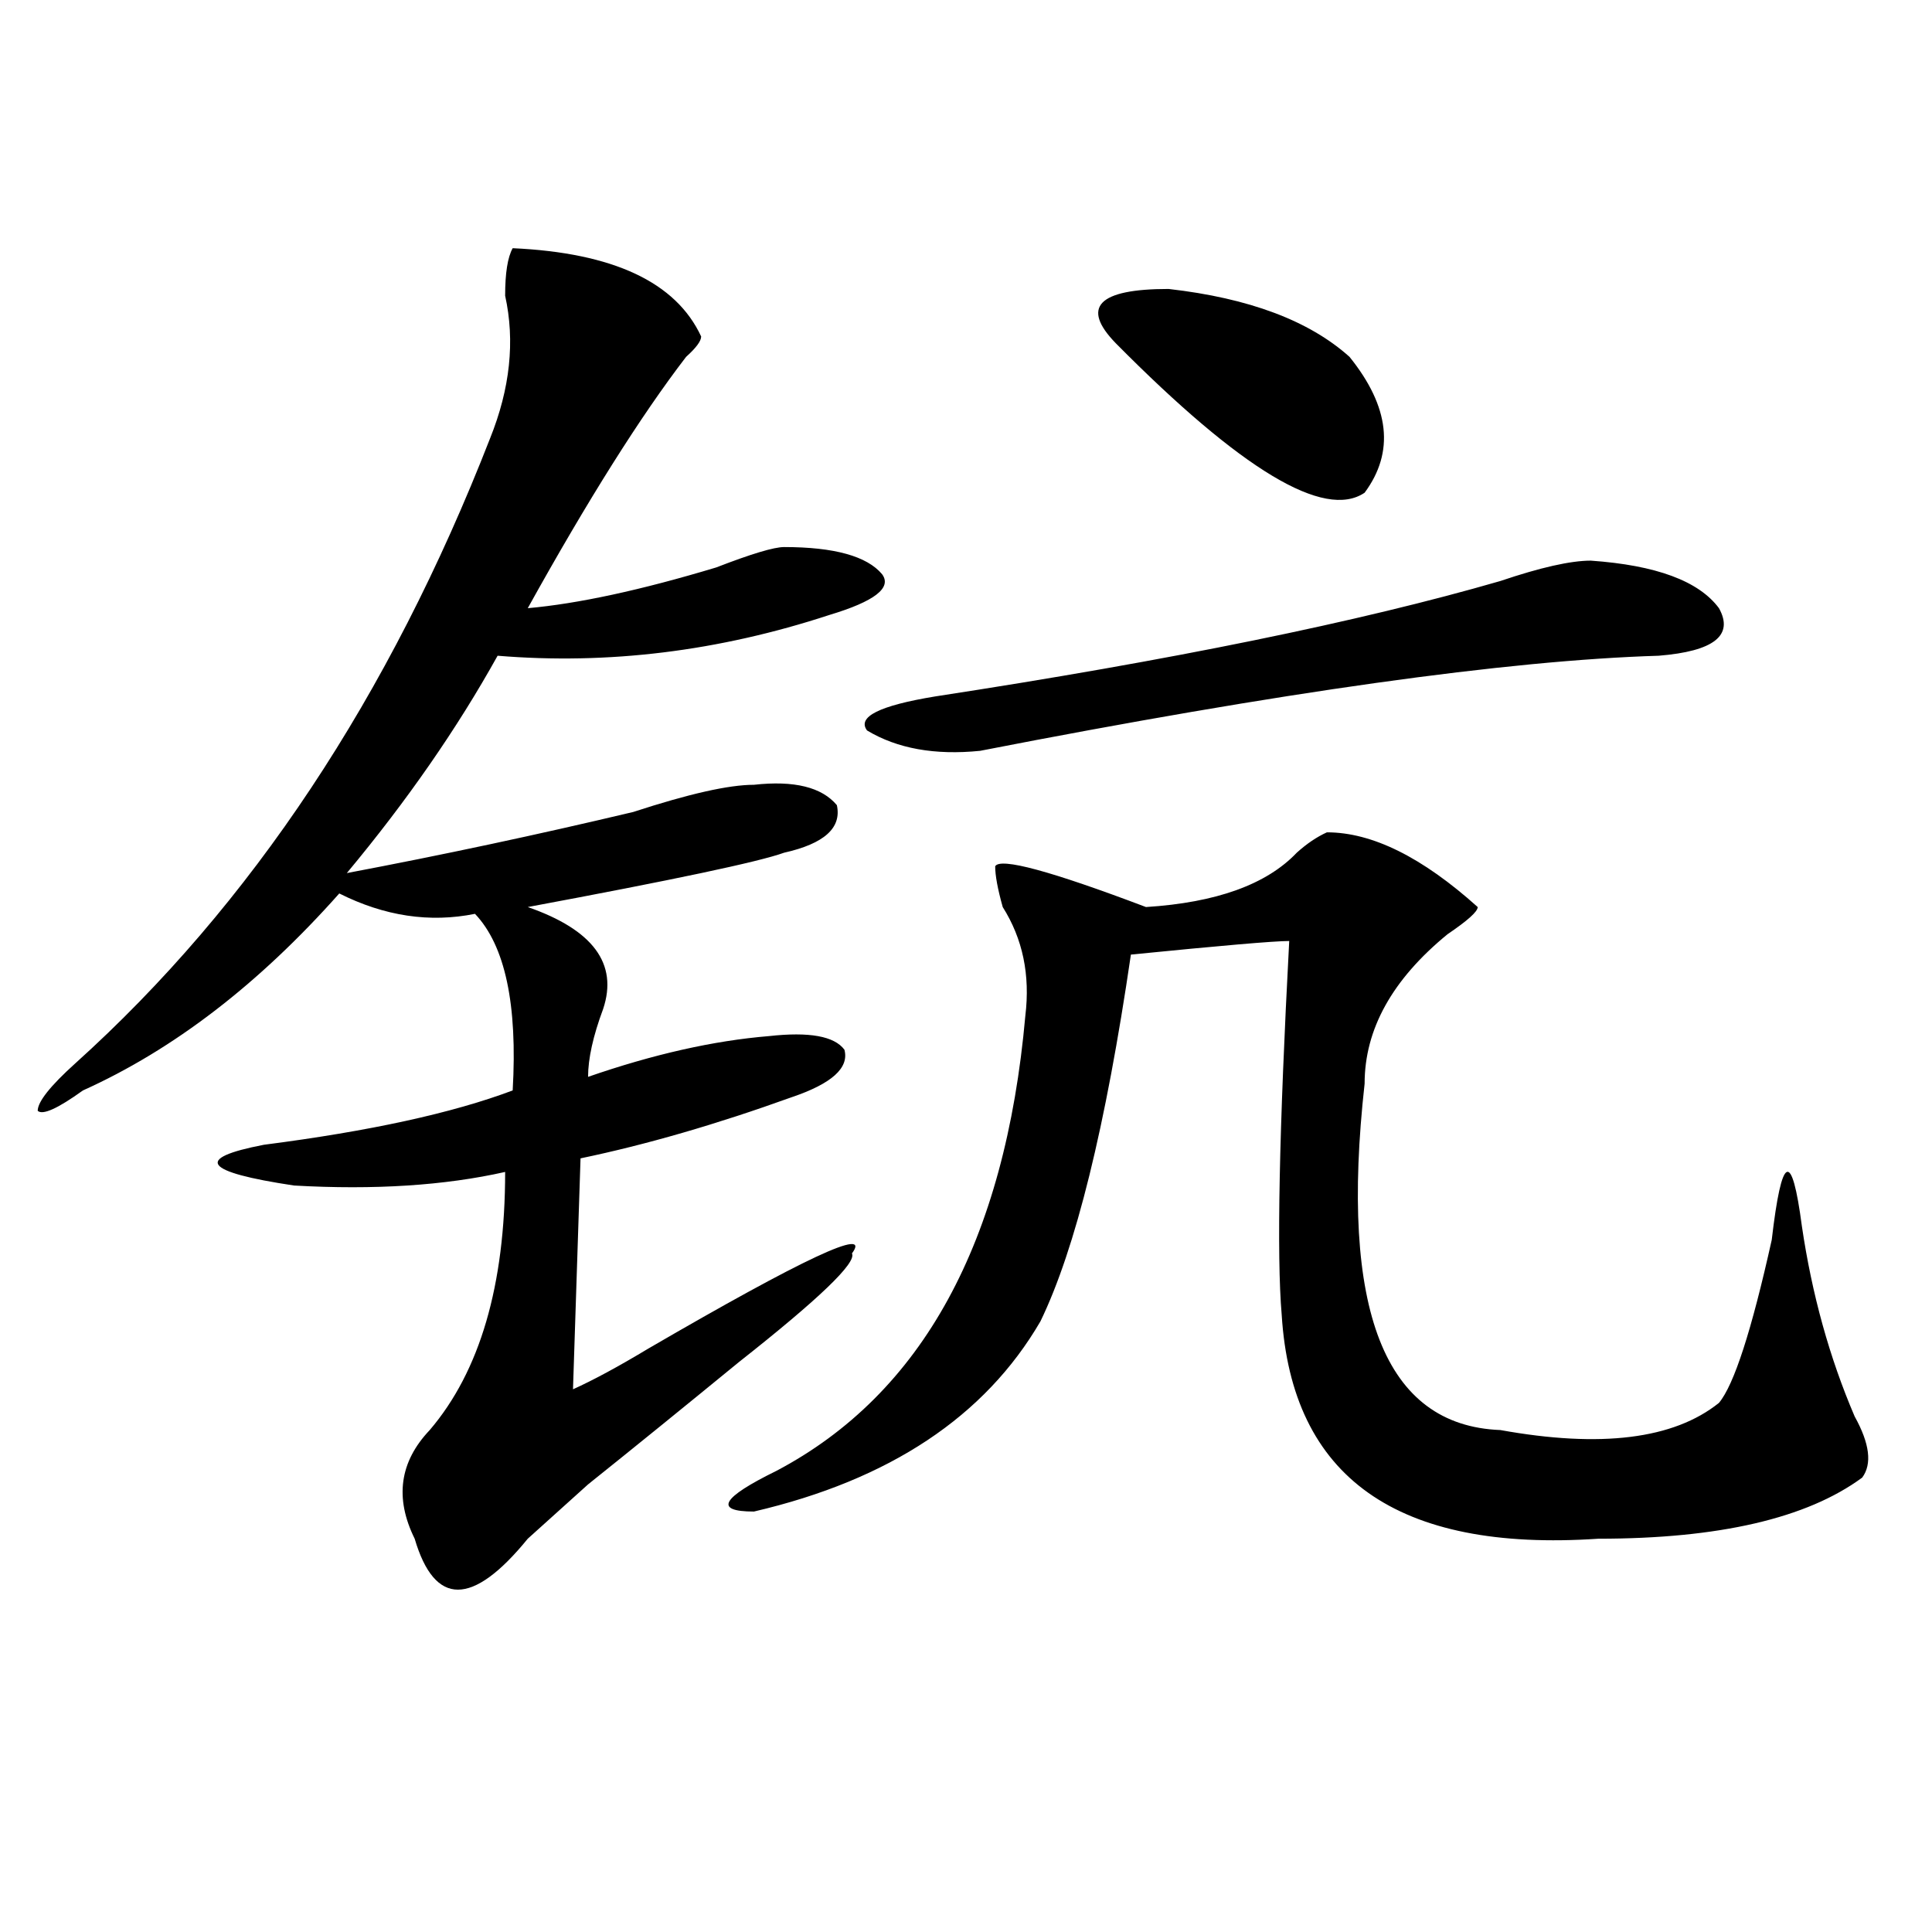 <?xml version="1.0" encoding="utf-8"?>
<!-- Generator: Adobe Illustrator 16.0.0, SVG Export Plug-In . SVG Version: 6.00 Build 0)  -->
<!DOCTYPE svg PUBLIC "-//W3C//DTD SVG 1.1//EN" "http://www.w3.org/Graphics/SVG/1.1/DTD/svg11.dtd">
<svg version="1.1" id="图层_1" xmlns="http://www.w3.org/2000/svg" xmlns:xlink="http://www.w3.org/1999/xlink" x="0px" y="0px"
	 width="1000px" height="1000px" viewBox="0 0 1000 1000" enable-background="new 0 0 1000 1000" xml:space="preserve">
<path d="M265.36,128.469c52.011,2.362,84.51,17.578,97.559,45.703c0,2.362-2.622,5.878-7.805,10.547
	c-23.414,30.487-50.73,73.828-81.949,130.078c25.975-2.307,58.535-9.338,97.559-21.094c18.17-7.031,29.877-10.547,35.121-10.547
	c25.975,0,42.926,4.725,50.73,14.063c5.183,7.031-3.902,14.063-27.316,21.094c-57.255,18.787-114.51,25.818-171.703,21.094
	c-20.853,37.519-46.828,75.037-78.047,112.5c49.389-9.338,98.839-19.885,148.289-31.641c28.597-9.338,49.389-14.063,62.438-14.063
	c20.792-2.307,35.121,1.209,42.926,10.547c2.561,11.756-6.524,19.94-27.316,24.609c-13.049,4.725-57.255,14.063-132.68,28.125
	c33.78,11.756,46.828,29.334,39.023,52.734c-5.244,14.063-7.805,25.818-7.805,35.156c33.78-11.7,64.998-18.731,93.656-21.094
	c20.792-2.307,33.78,0,39.023,7.031c2.561,9.394-6.524,17.578-27.316,24.609c-39.023,14.063-75.486,24.609-109.266,31.641
	l-3.902,119.531c10.365-4.669,23.414-11.7,39.023-21.094c80.608-46.856,115.729-63.281,105.363-49.219
	c2.561,4.725-16.951,23.456-58.535,56.25c-28.658,23.456-54.633,44.55-78.047,63.281c-7.805,7.031-18.231,16.425-31.219,28.125
	c-28.658,35.156-48.17,35.156-58.535,0c-10.427-21.094-7.805-39.825,7.805-56.25c25.975-30.432,39.023-74.981,39.023-133.594
	c-31.219,7.031-67.681,9.394-109.266,7.031c-46.828-7.031-52.072-14.063-15.609-21.094c54.633-7.031,97.559-16.369,128.777-28.125
	c2.561-44.494-3.902-74.981-19.512-91.406c-23.414,4.725-46.828,1.209-70.242-10.547c-41.645,46.912-85.852,80.859-132.68,101.953
	c-13.049,9.394-20.853,12.909-23.414,10.547c0-4.669,6.463-12.854,19.512-24.609c91.034-82.013,162.557-189.844,214.629-323.438
	c10.365-25.763,12.988-50.372,7.805-73.828C261.458,141.378,262.738,133.193,265.36,128.469z M686.813,430.813
	c23.414,0,49.389,12.909,78.047,38.672c0,2.362-5.244,7.031-15.609,14.063c-28.658,23.456-42.926,49.219-42.926,77.344
	c-13.049,117.225,10.365,176.99,70.242,179.297c52.011,9.394,89.754,4.725,113.168-14.063c7.805-9.338,16.89-37.463,27.316-84.375
	c5.183-44.494,10.366-46.856,15.609-7.031c5.183,35.156,14.268,68.006,27.316,98.438c7.805,14.063,9.085,24.609,3.902,31.641
	c-28.658,21.094-74.145,31.641-136.582,31.641c-104.083,7.031-158.716-31.641-163.898-116.016
	c-2.622-30.432-1.342-94.922,3.902-193.359c-7.805,0-35.121,2.362-81.949,7.031c-13.049,89.1-28.658,152.381-46.828,189.844
	c-28.658,49.219-78.047,82.068-148.289,98.438c-20.853,0-16.951-7.031,11.707-21.094c75.425-39.825,118.351-118.322,128.777-235.547
	c2.561-21.094-1.342-39.825-11.707-56.25c-2.622-9.338-3.902-16.369-3.902-21.094c2.561-4.669,28.597,2.362,78.047,21.094
	c36.402-2.307,62.438-11.7,78.047-28.125C676.386,436.69,681.569,433.175,686.813,430.813z M823.395,290.188
	c33.78,2.362,55.913,10.547,66.34,24.609c7.805,14.063-2.622,22.303-31.219,24.609c-78.047,2.362-195.117,18.787-351.211,49.219
	c-23.414,2.362-42.926-1.153-58.535-10.547c-5.244-7.031,6.463-12.854,35.121-17.578c122.253-18.731,219.812-38.672,292.676-59.766
	C797.359,293.703,812.969,290.188,823.395,290.188z M698.52,184.719c20.792,25.818,23.414,49.219,7.805,70.313
	c-20.853,14.063-63.779-11.7-128.777-77.344c-18.231-18.731-9.146-28.125,27.316-28.125
	C646.448,154.287,677.667,165.987,698.52,184.719z"/>
</svg>

